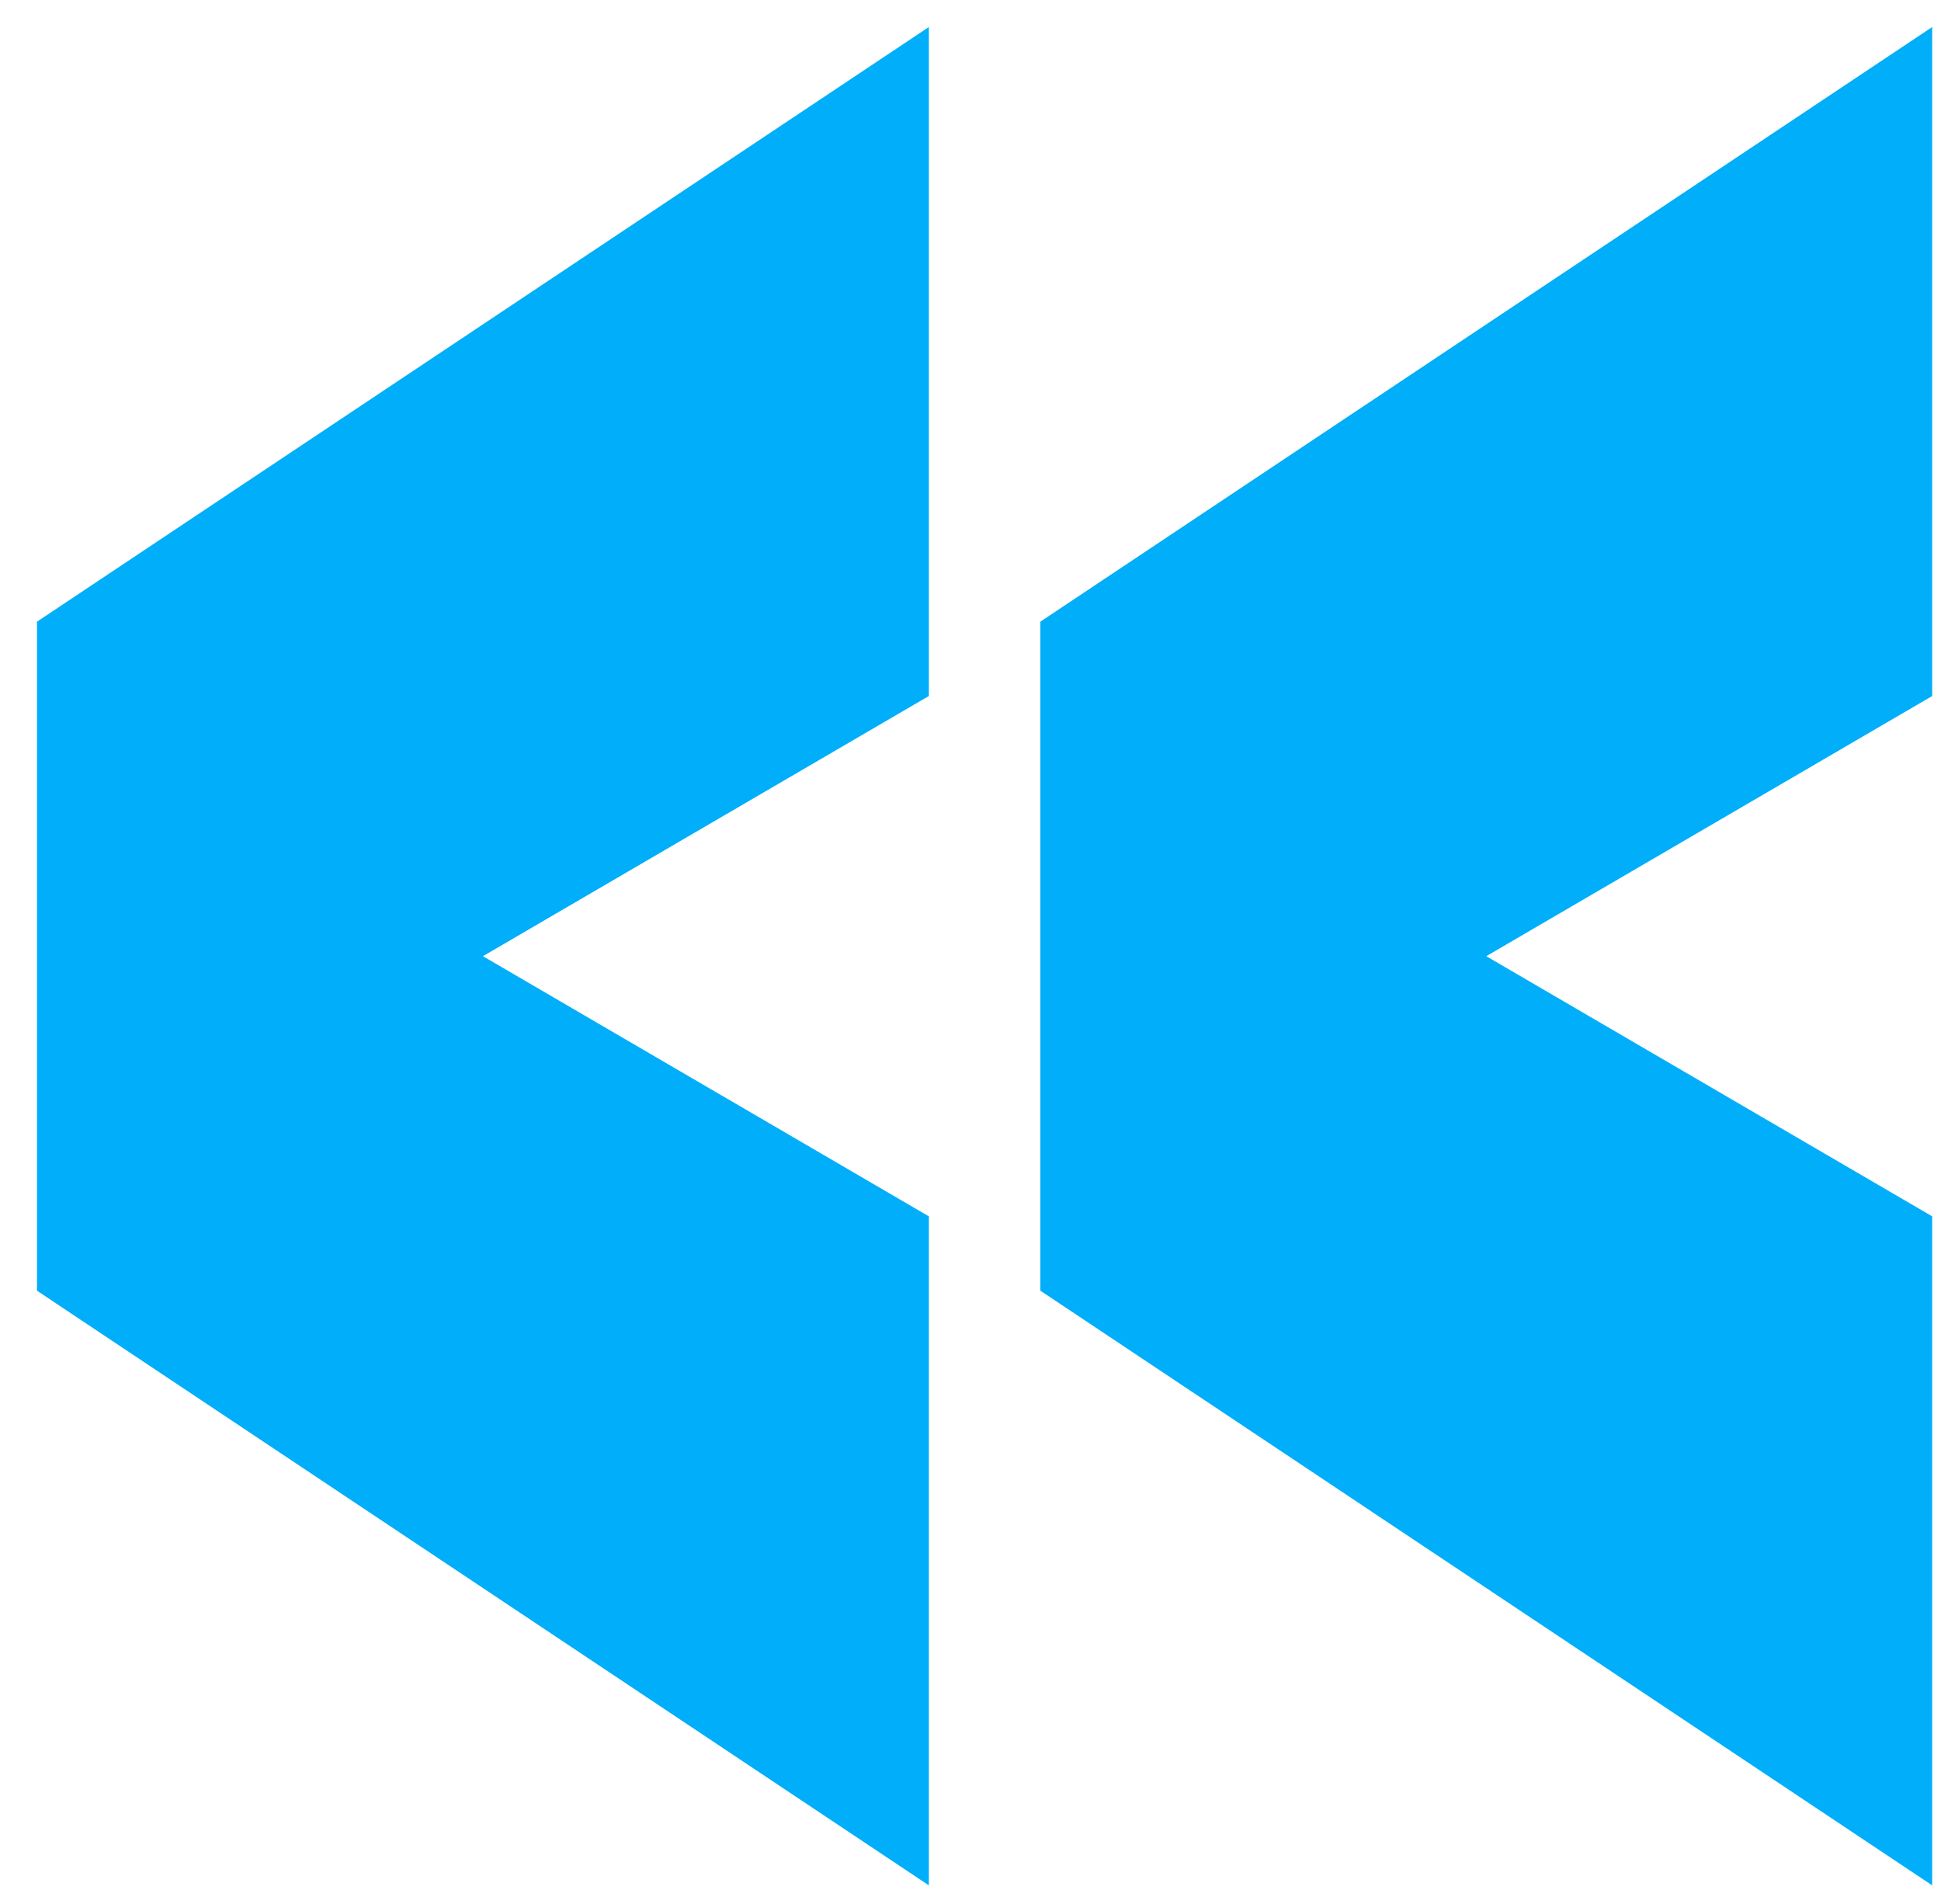 <svg width="52" height="51" viewBox="0 0 52 51" fill="none" xmlns="http://www.w3.org/2000/svg">
<path d="M0.991 34.573L24.884 50.502V32.582L12.938 25.613L24.884 18.644V0.724L0.991 16.653V34.573ZM27.871 34.573L51.764 50.502V32.582L39.818 25.613L51.764 18.644V0.724L27.871 16.653V34.573Z" fill="#00AEFA"/>
</svg>
